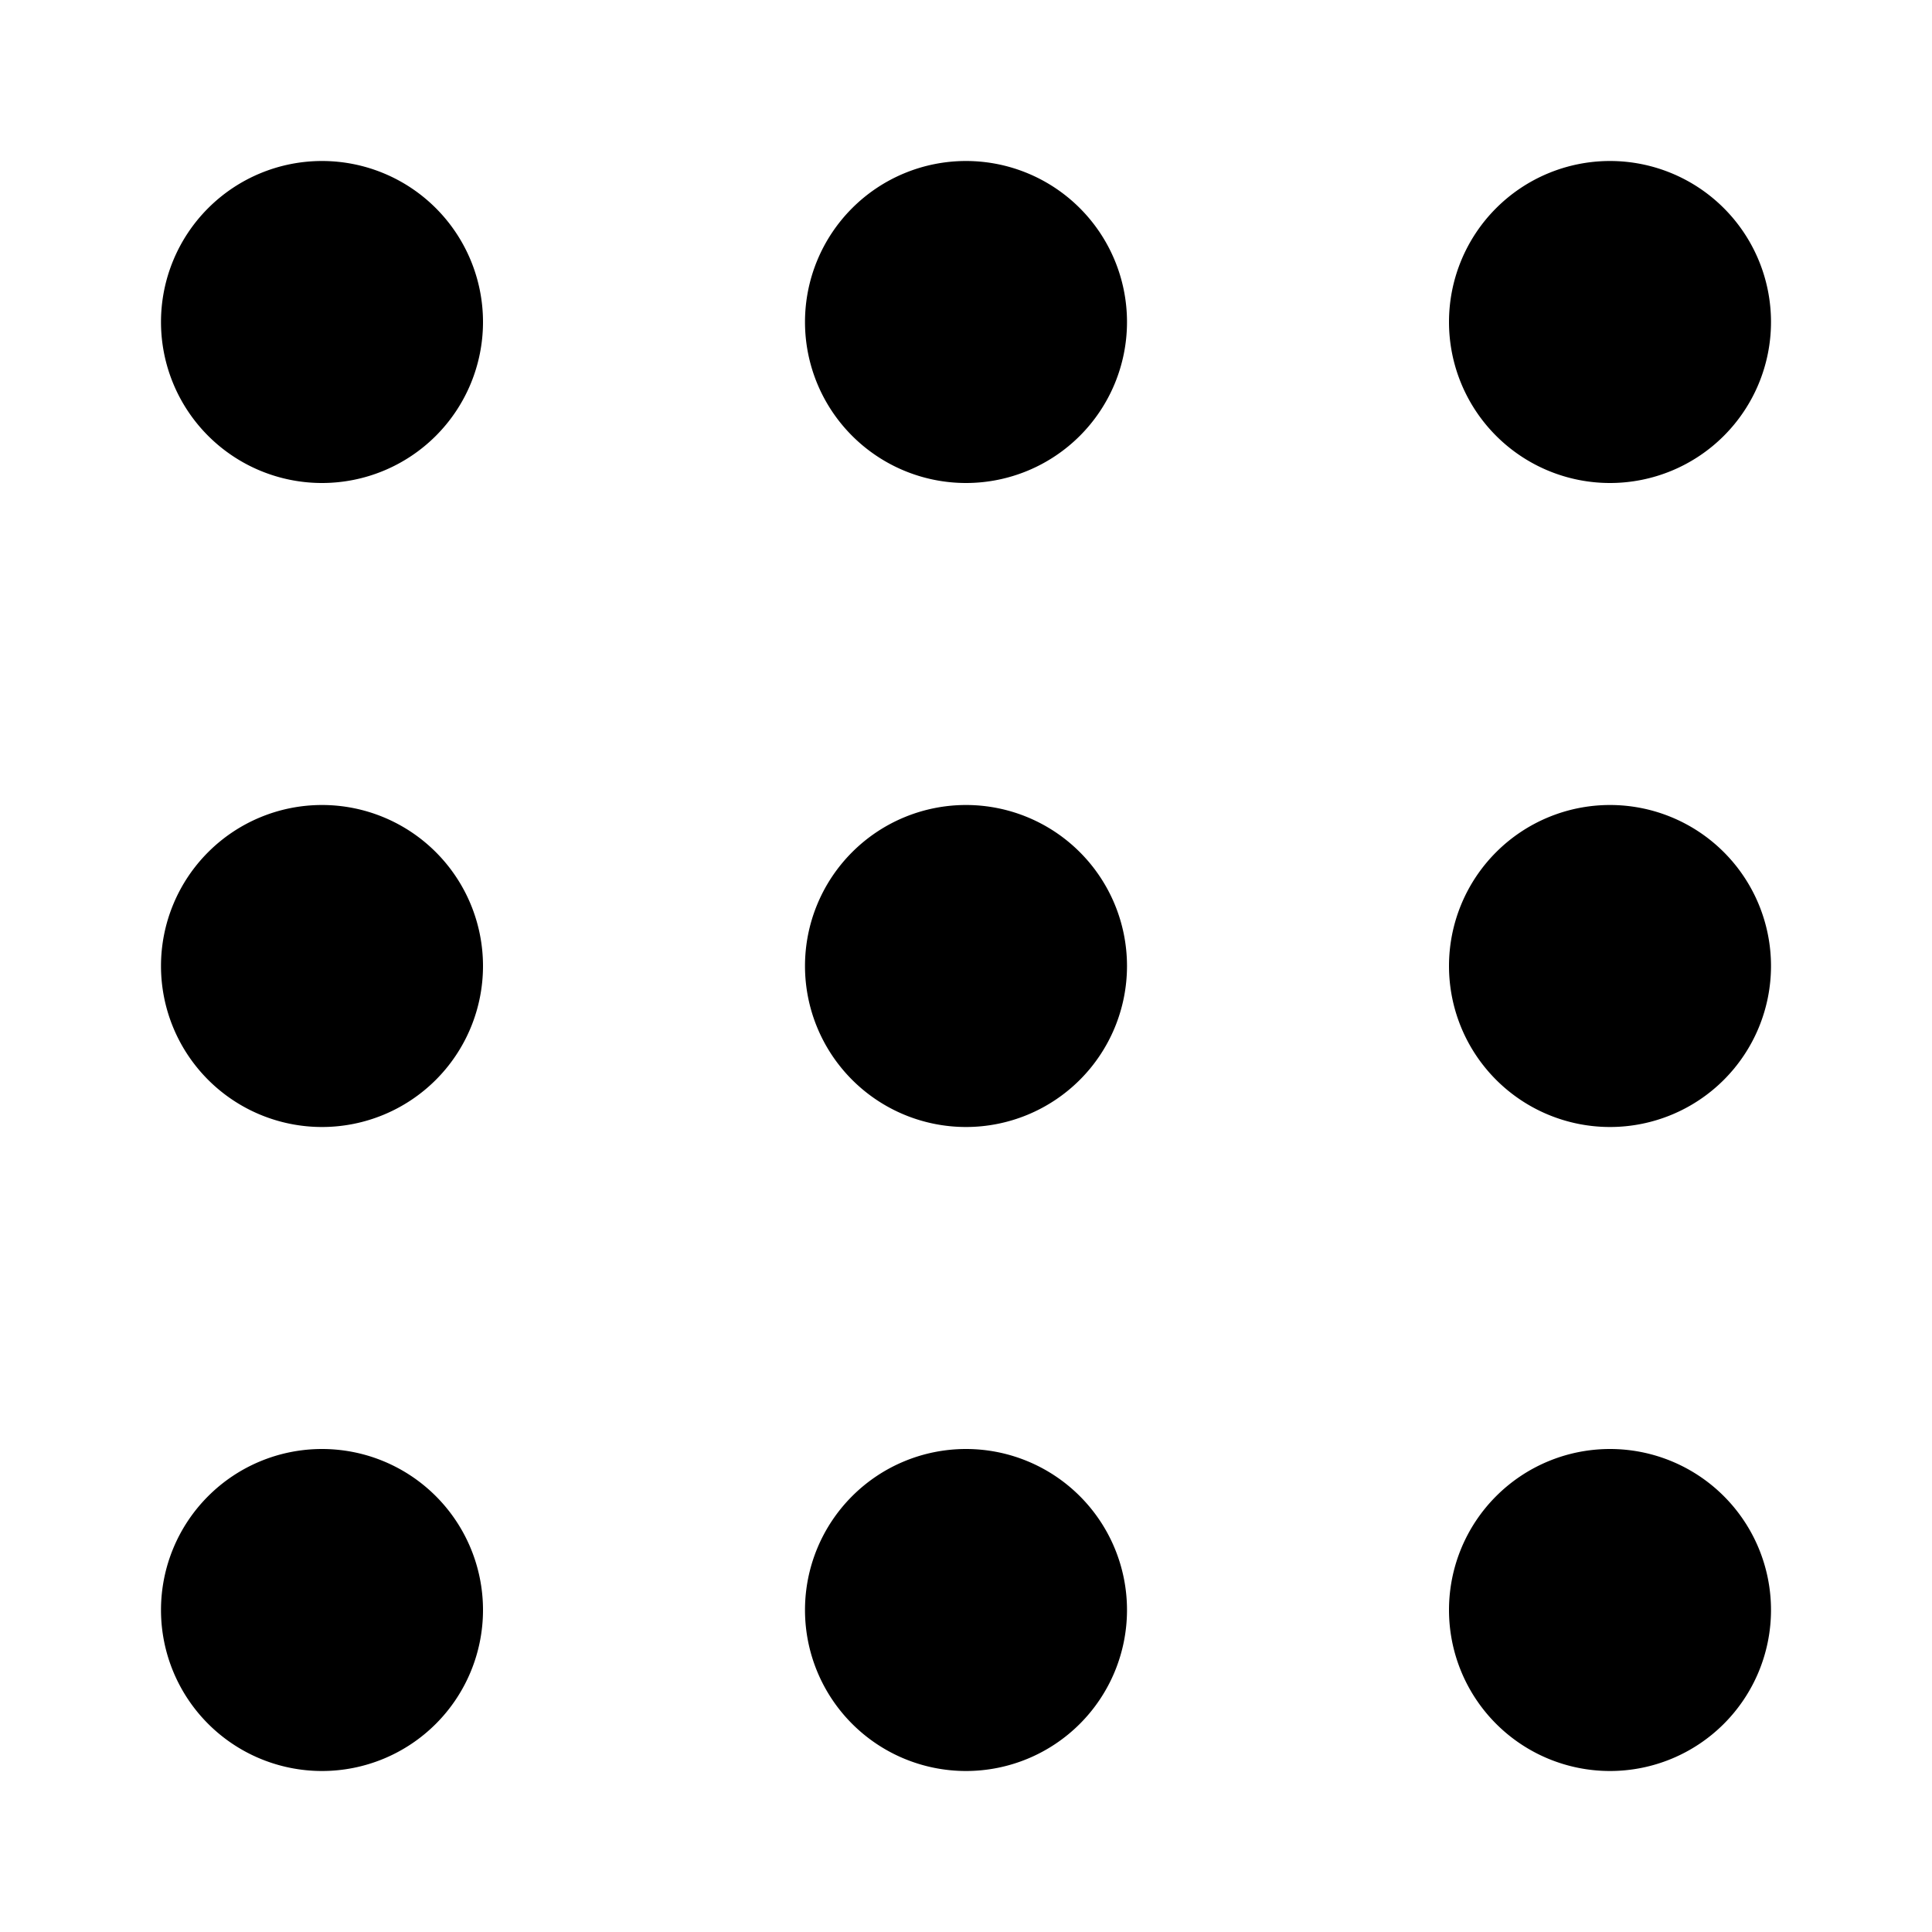 <?xml version="1.0" encoding="iso-8859-1"?>
<!-- Generator: www.svgicons.com -->
<svg xmlns="http://www.w3.org/2000/svg" width="800" height="800" viewBox="0 0 24 24">
<path fill="currentColor" fill-rule="evenodd" d="M4 2a2 2 0 1 1 0 4a2 2 0 0 1 0-4m8 0a2 2 0 1 1 0 4a2 2 0 0 1 0-4m10 2a2 2 0 1 0-4 0a2 2 0 0 0 4 0M4 10a2 2 0 1 1 0 4a2 2 0 0 1 0-4m10 2a2 2 0 1 0-4 0a2 2 0 0 0 4 0m6-2a2 2 0 1 1 0 4a2 2 0 0 1 0-4M6 20a2 2 0 1 0-4 0a2 2 0 0 0 4 0m6-2a2 2 0 1 1 0 4a2 2 0 0 1 0-4m10 2a2 2 0 1 0-4 0a2 2 0 0 0 4 0" clip-rule="evenodd"/>
</svg>